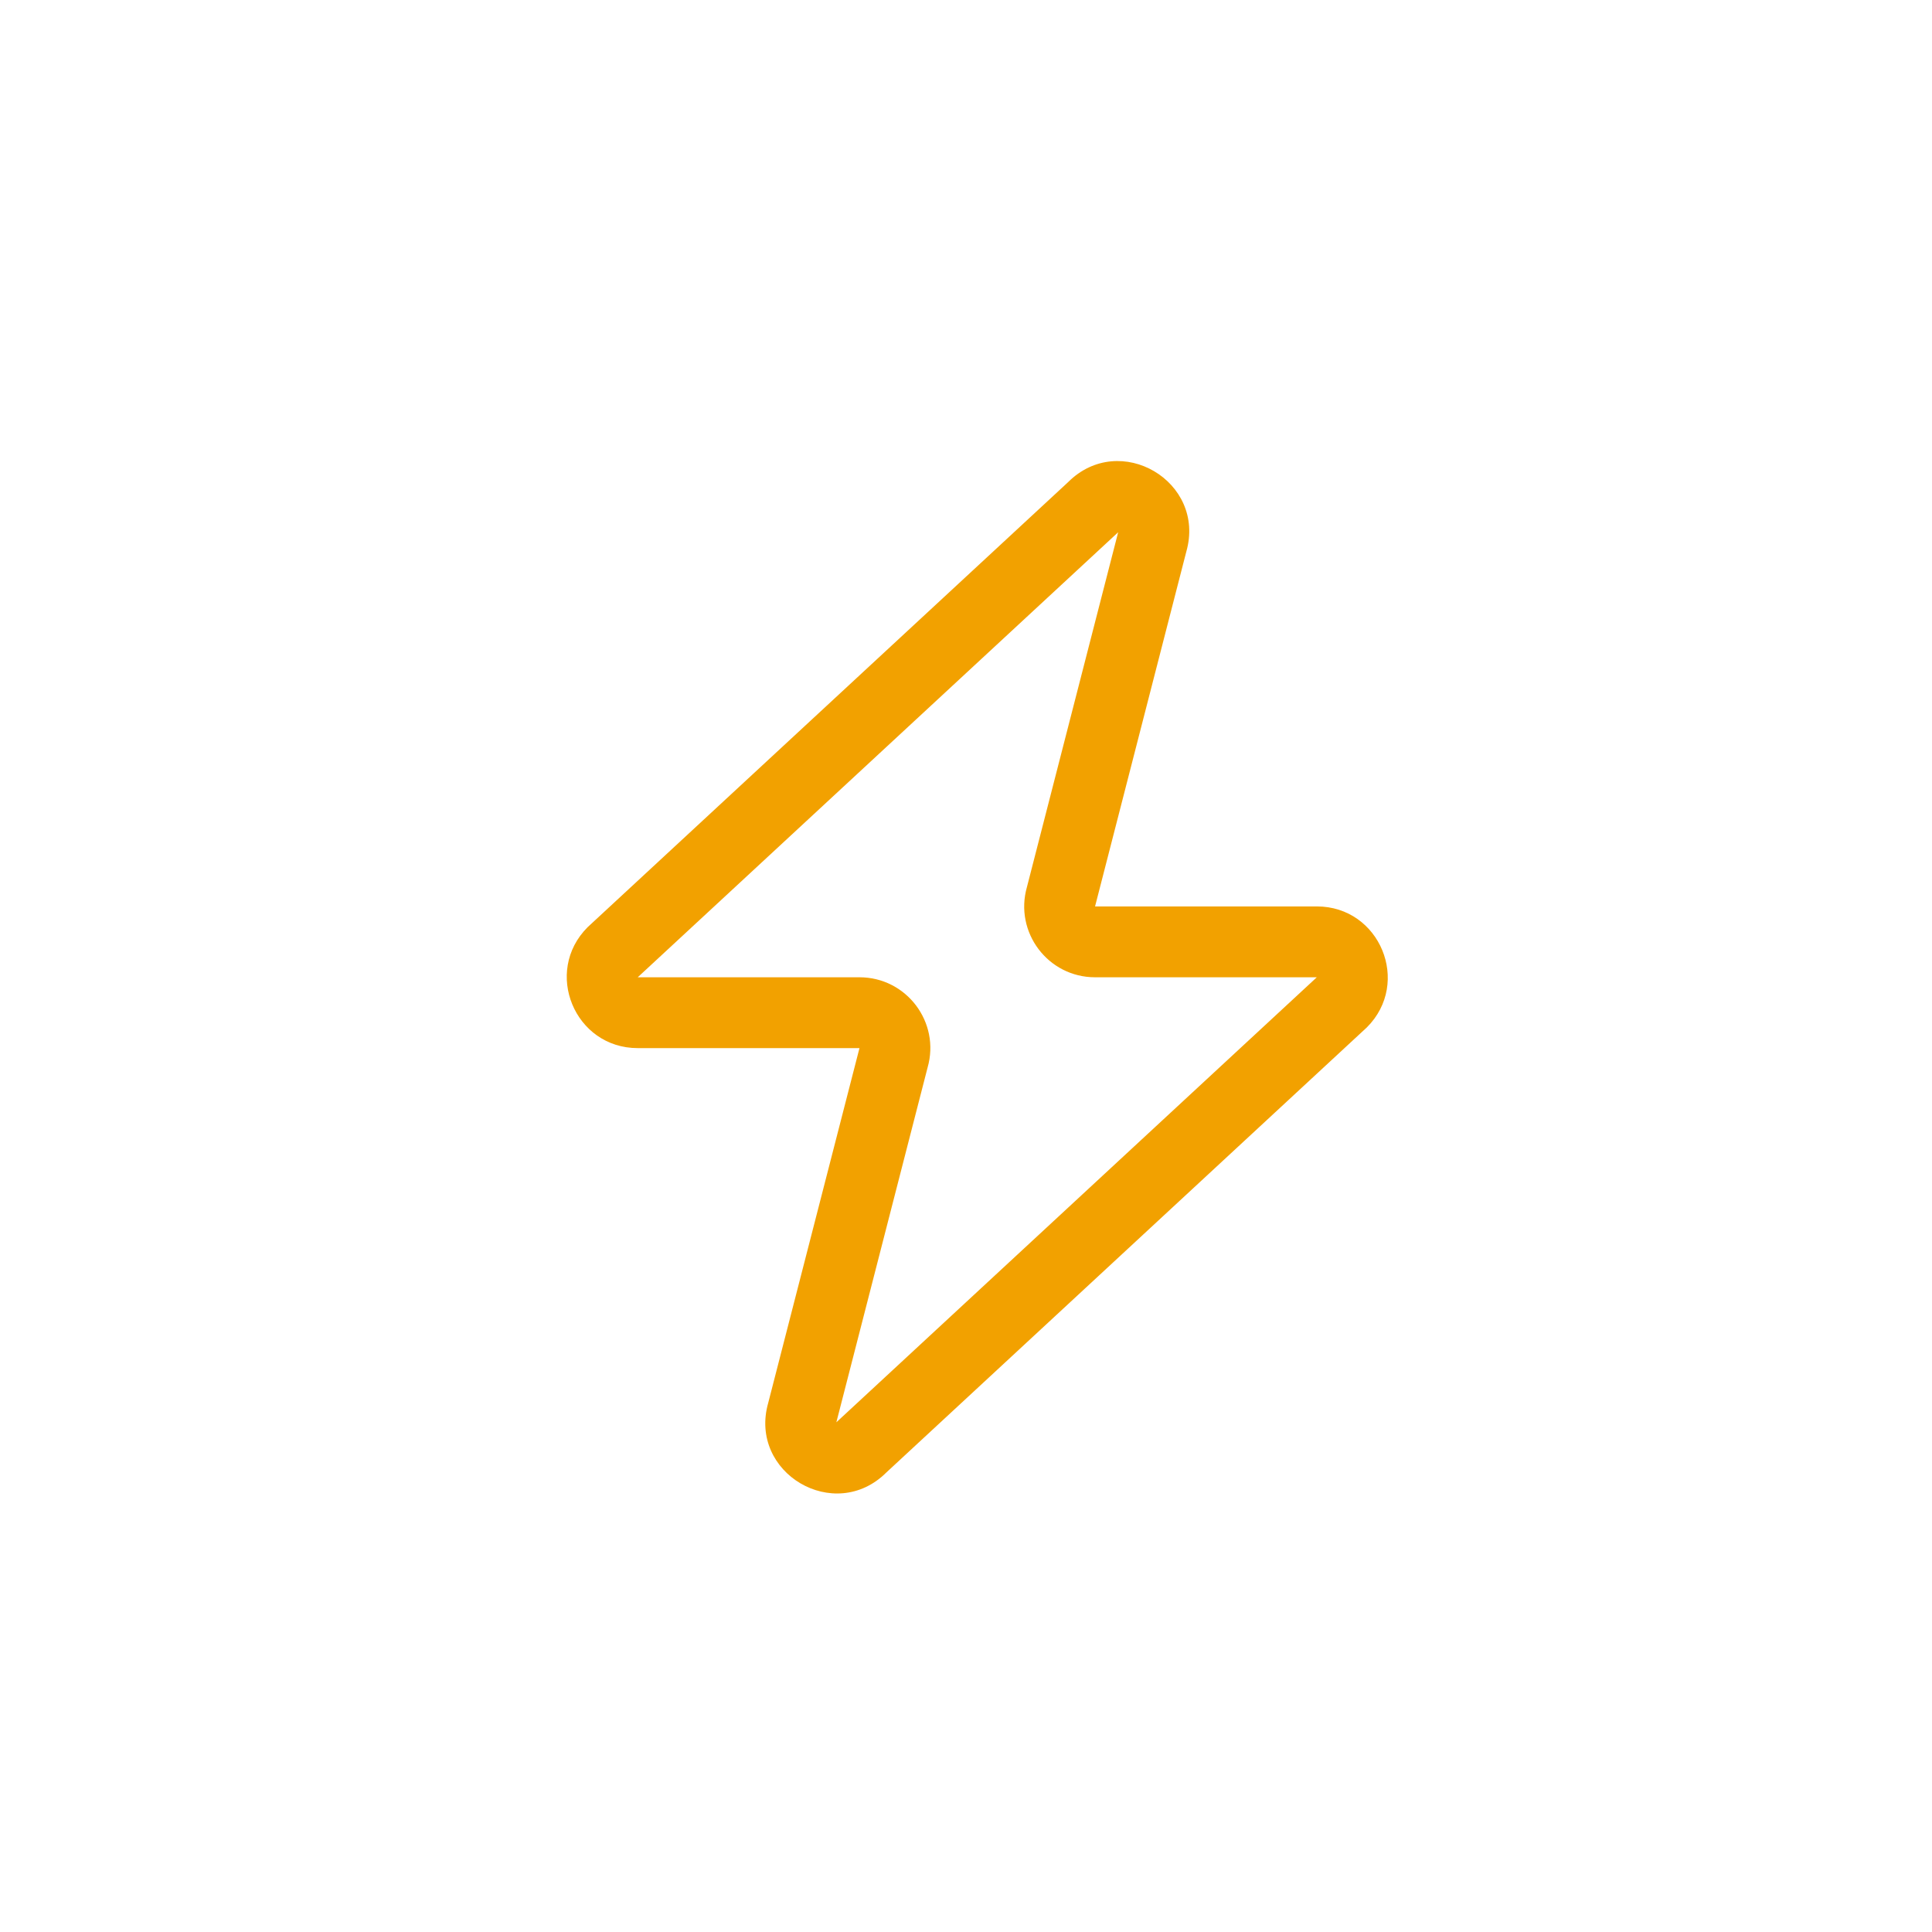 <svg width="80" height="80" viewBox="0 0 80 80" fill="none" xmlns="http://www.w3.org/2000/svg">
<path d="M44.227 19.965C46.368 17.825 49.953 19.935 49.122 22.845L45.344 37.533H54.526C57.139 37.533 58.448 40.693 56.6 42.541L36.706 60.968C34.566 63.108 30.98 60.998 31.811 58.088L35.589 43.4H26.407C23.794 43.4 22.485 40.24 24.333 38.392L44.227 19.965ZM46.301 22.039L26.407 40.467L35.589 40.467C37.538 40.467 38.945 42.332 38.409 44.206L34.632 58.894L54.526 40.467H45.344C43.395 40.467 41.989 38.601 42.524 36.727L46.301 22.039Z" fill="#F2A100"/>
</svg>
